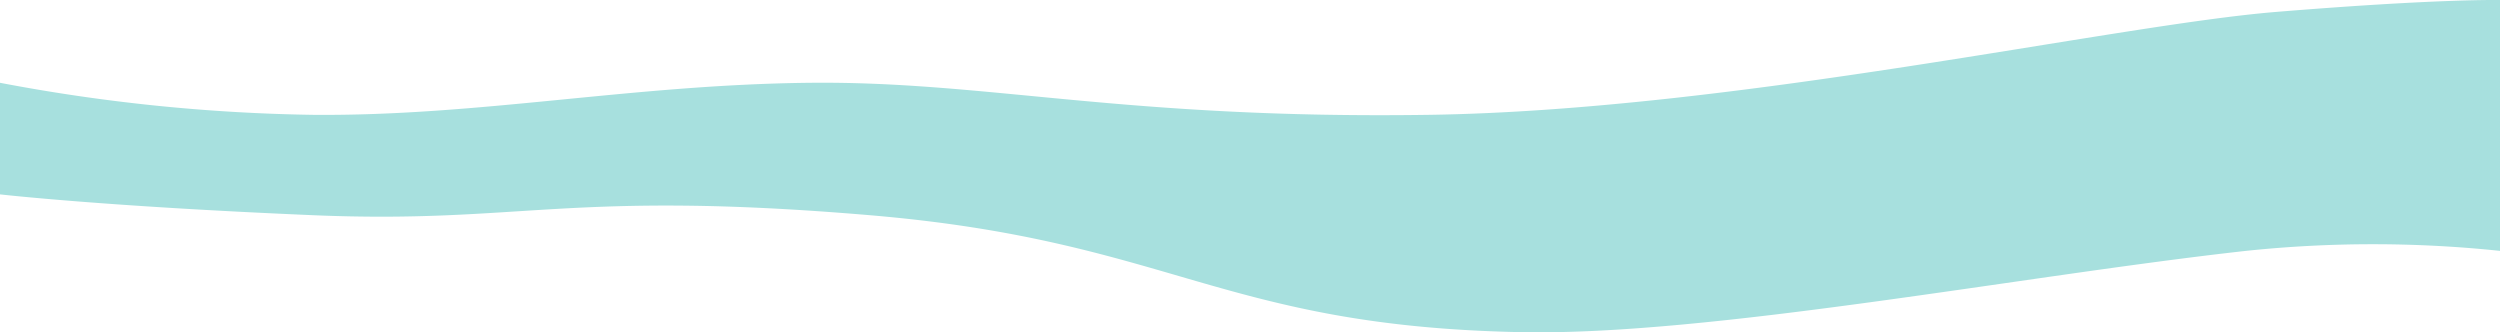 <svg xmlns="http://www.w3.org/2000/svg" width="788" height="104.752" viewBox="0 0 788 104.752">
  <path id="Контур_8608" data-name="Контур 8608" d="M19323.949-18541.352a570.538,570.538,0,0,0,98.555,10.1c52.3.48,100.691-9.518,156.664-10.1s98.813,11.512,195.18,10.1,215.68-28.227,266.941-32.43,70.66-3.754,70.66-3.754v79.066a383.13,383.13,0,0,0-80.086,0c-70.715,7.873-169.105,26.8-228.527,25.619-94.621-1.885-110.086-28.812-205.293-36.869s-109.629,2.8-175.539,0-98.555-6.561-98.555-6.561Z" transform="translate(-19323.949 18567.447)" fill="#a7e0de"/>
</svg>

